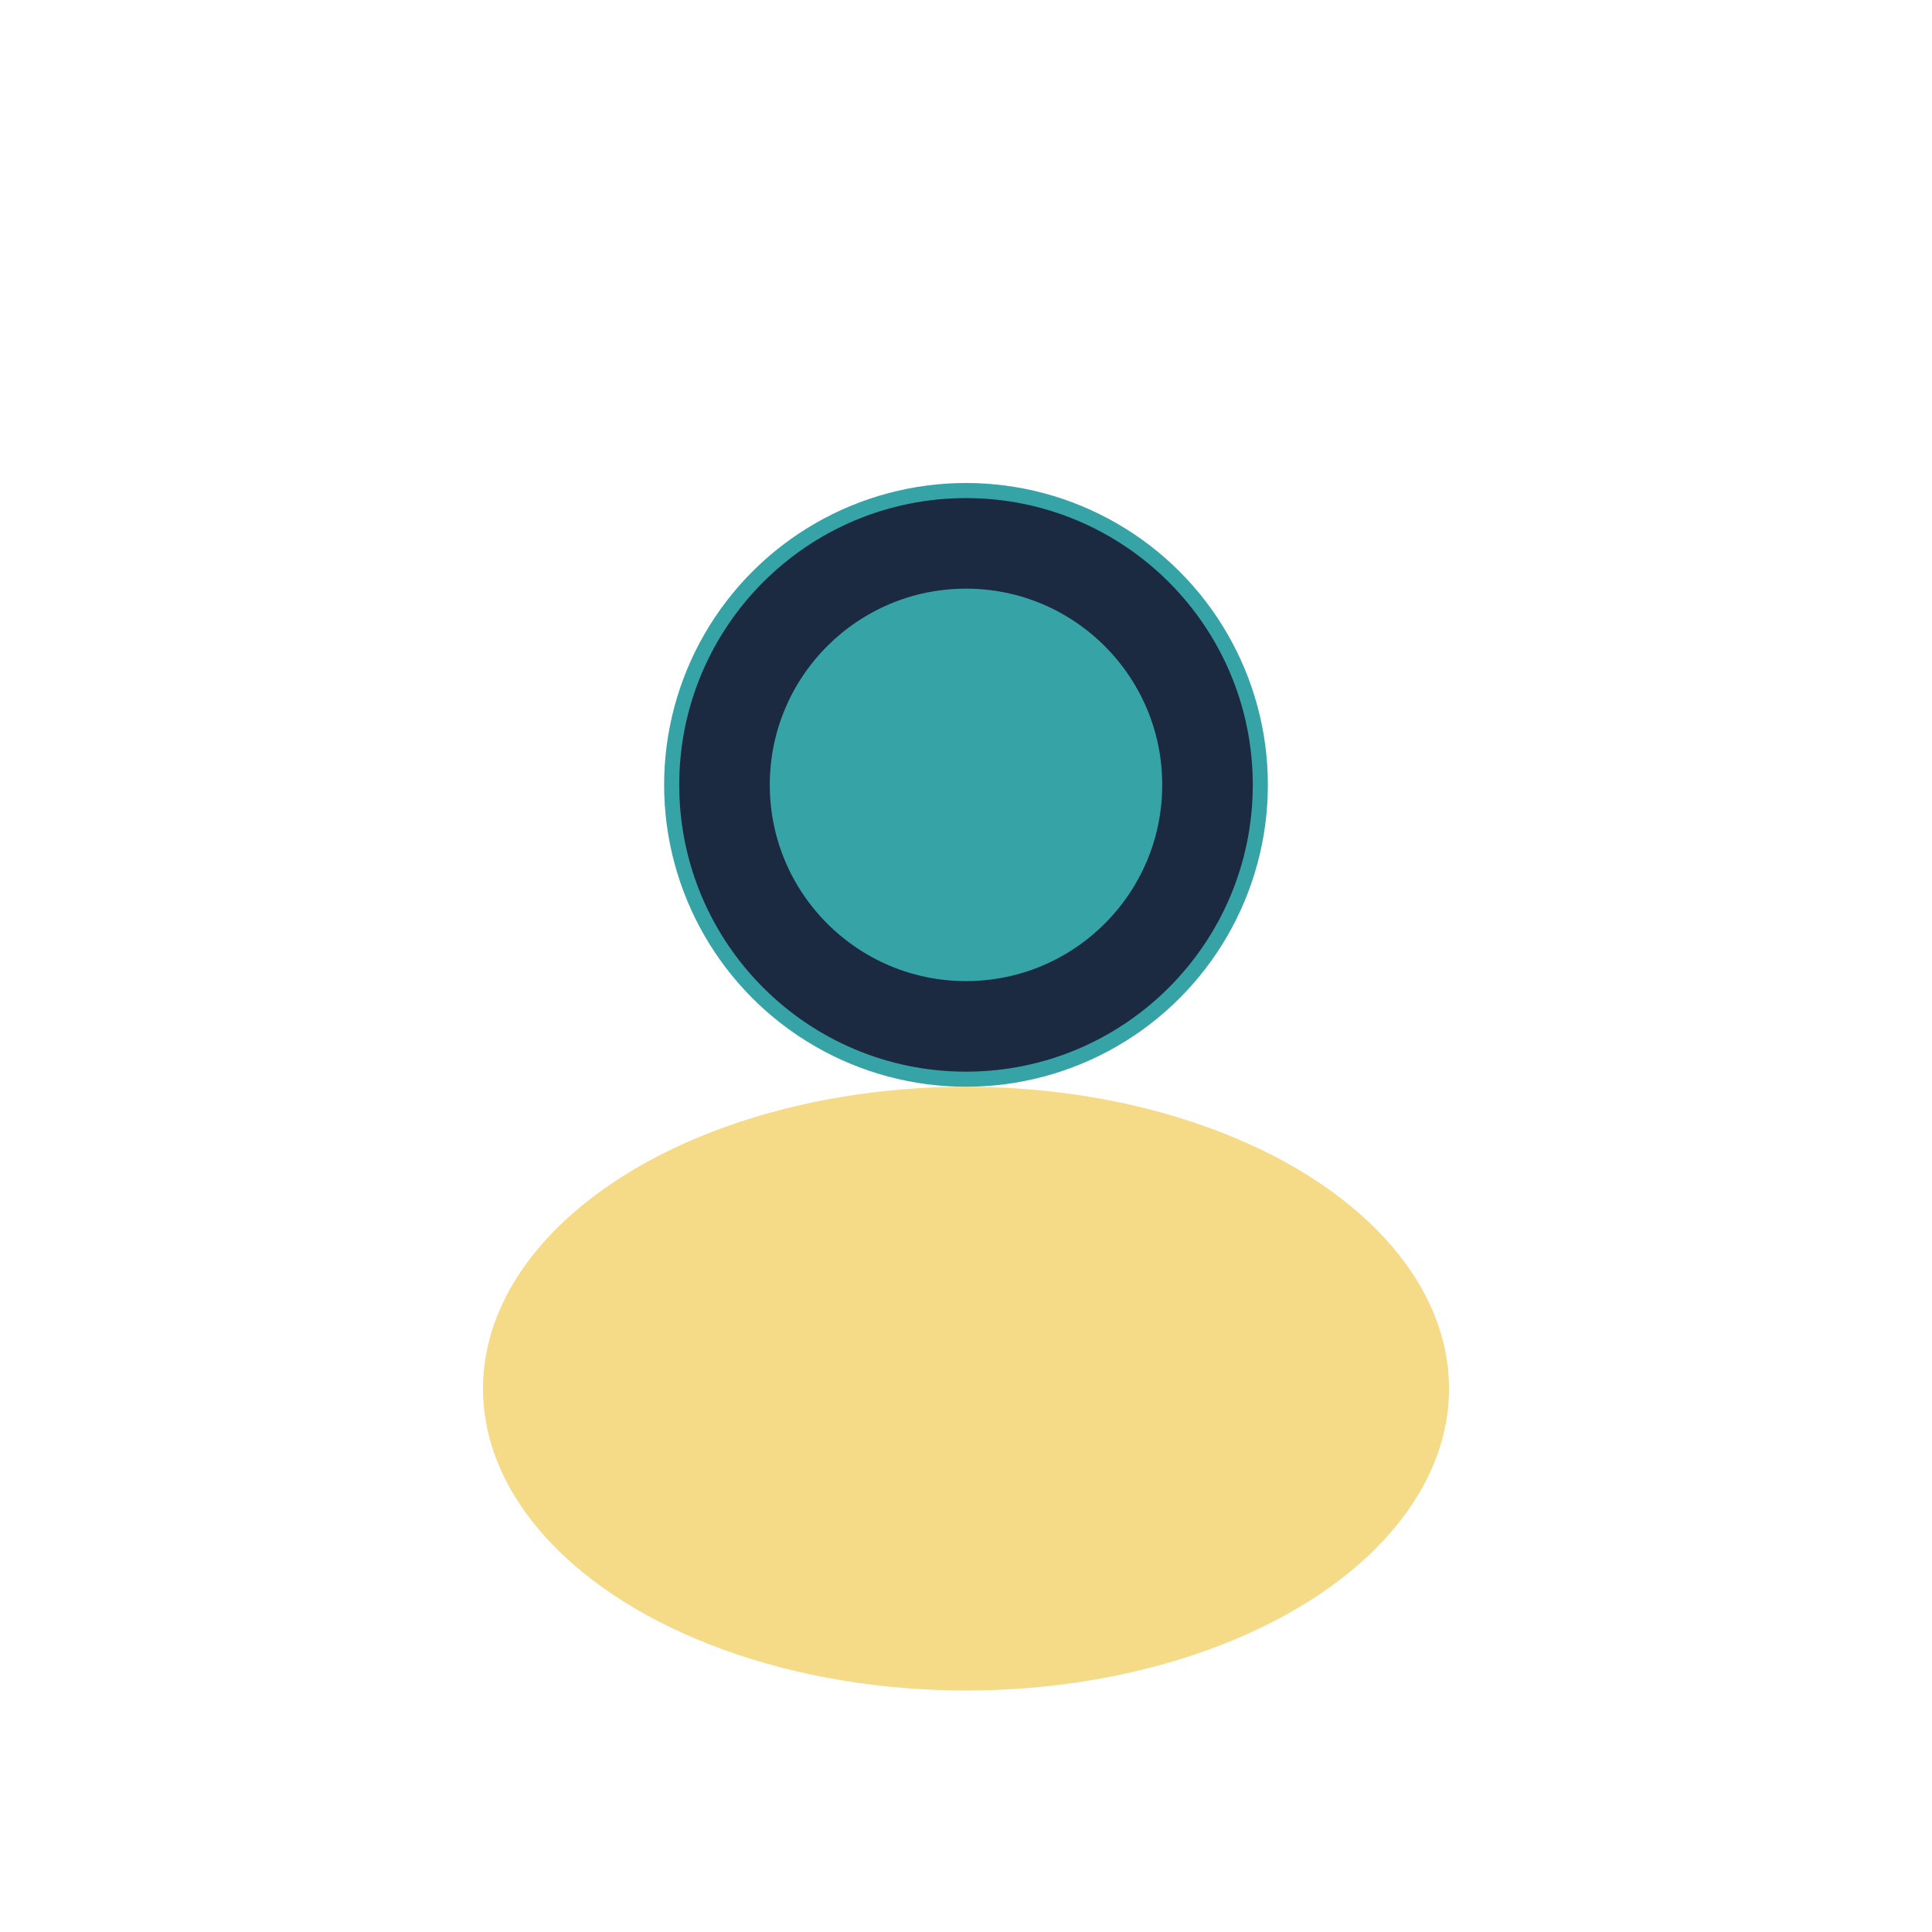 <?xml version="1.0" encoding="UTF-8"?>
<svg xmlns="http://www.w3.org/2000/svg" width="32" height="32" viewBox="0 0 32 32"><circle cx="16" cy="13" r="5" fill="#36A3A7"/><ellipse cx="16" cy="23" rx="8" ry="5" fill="#F2D16B" opacity=".8"/><circle cx="16" cy="13" r="4" fill="none" stroke="#1B2A41" stroke-width="1.5"/></svg>